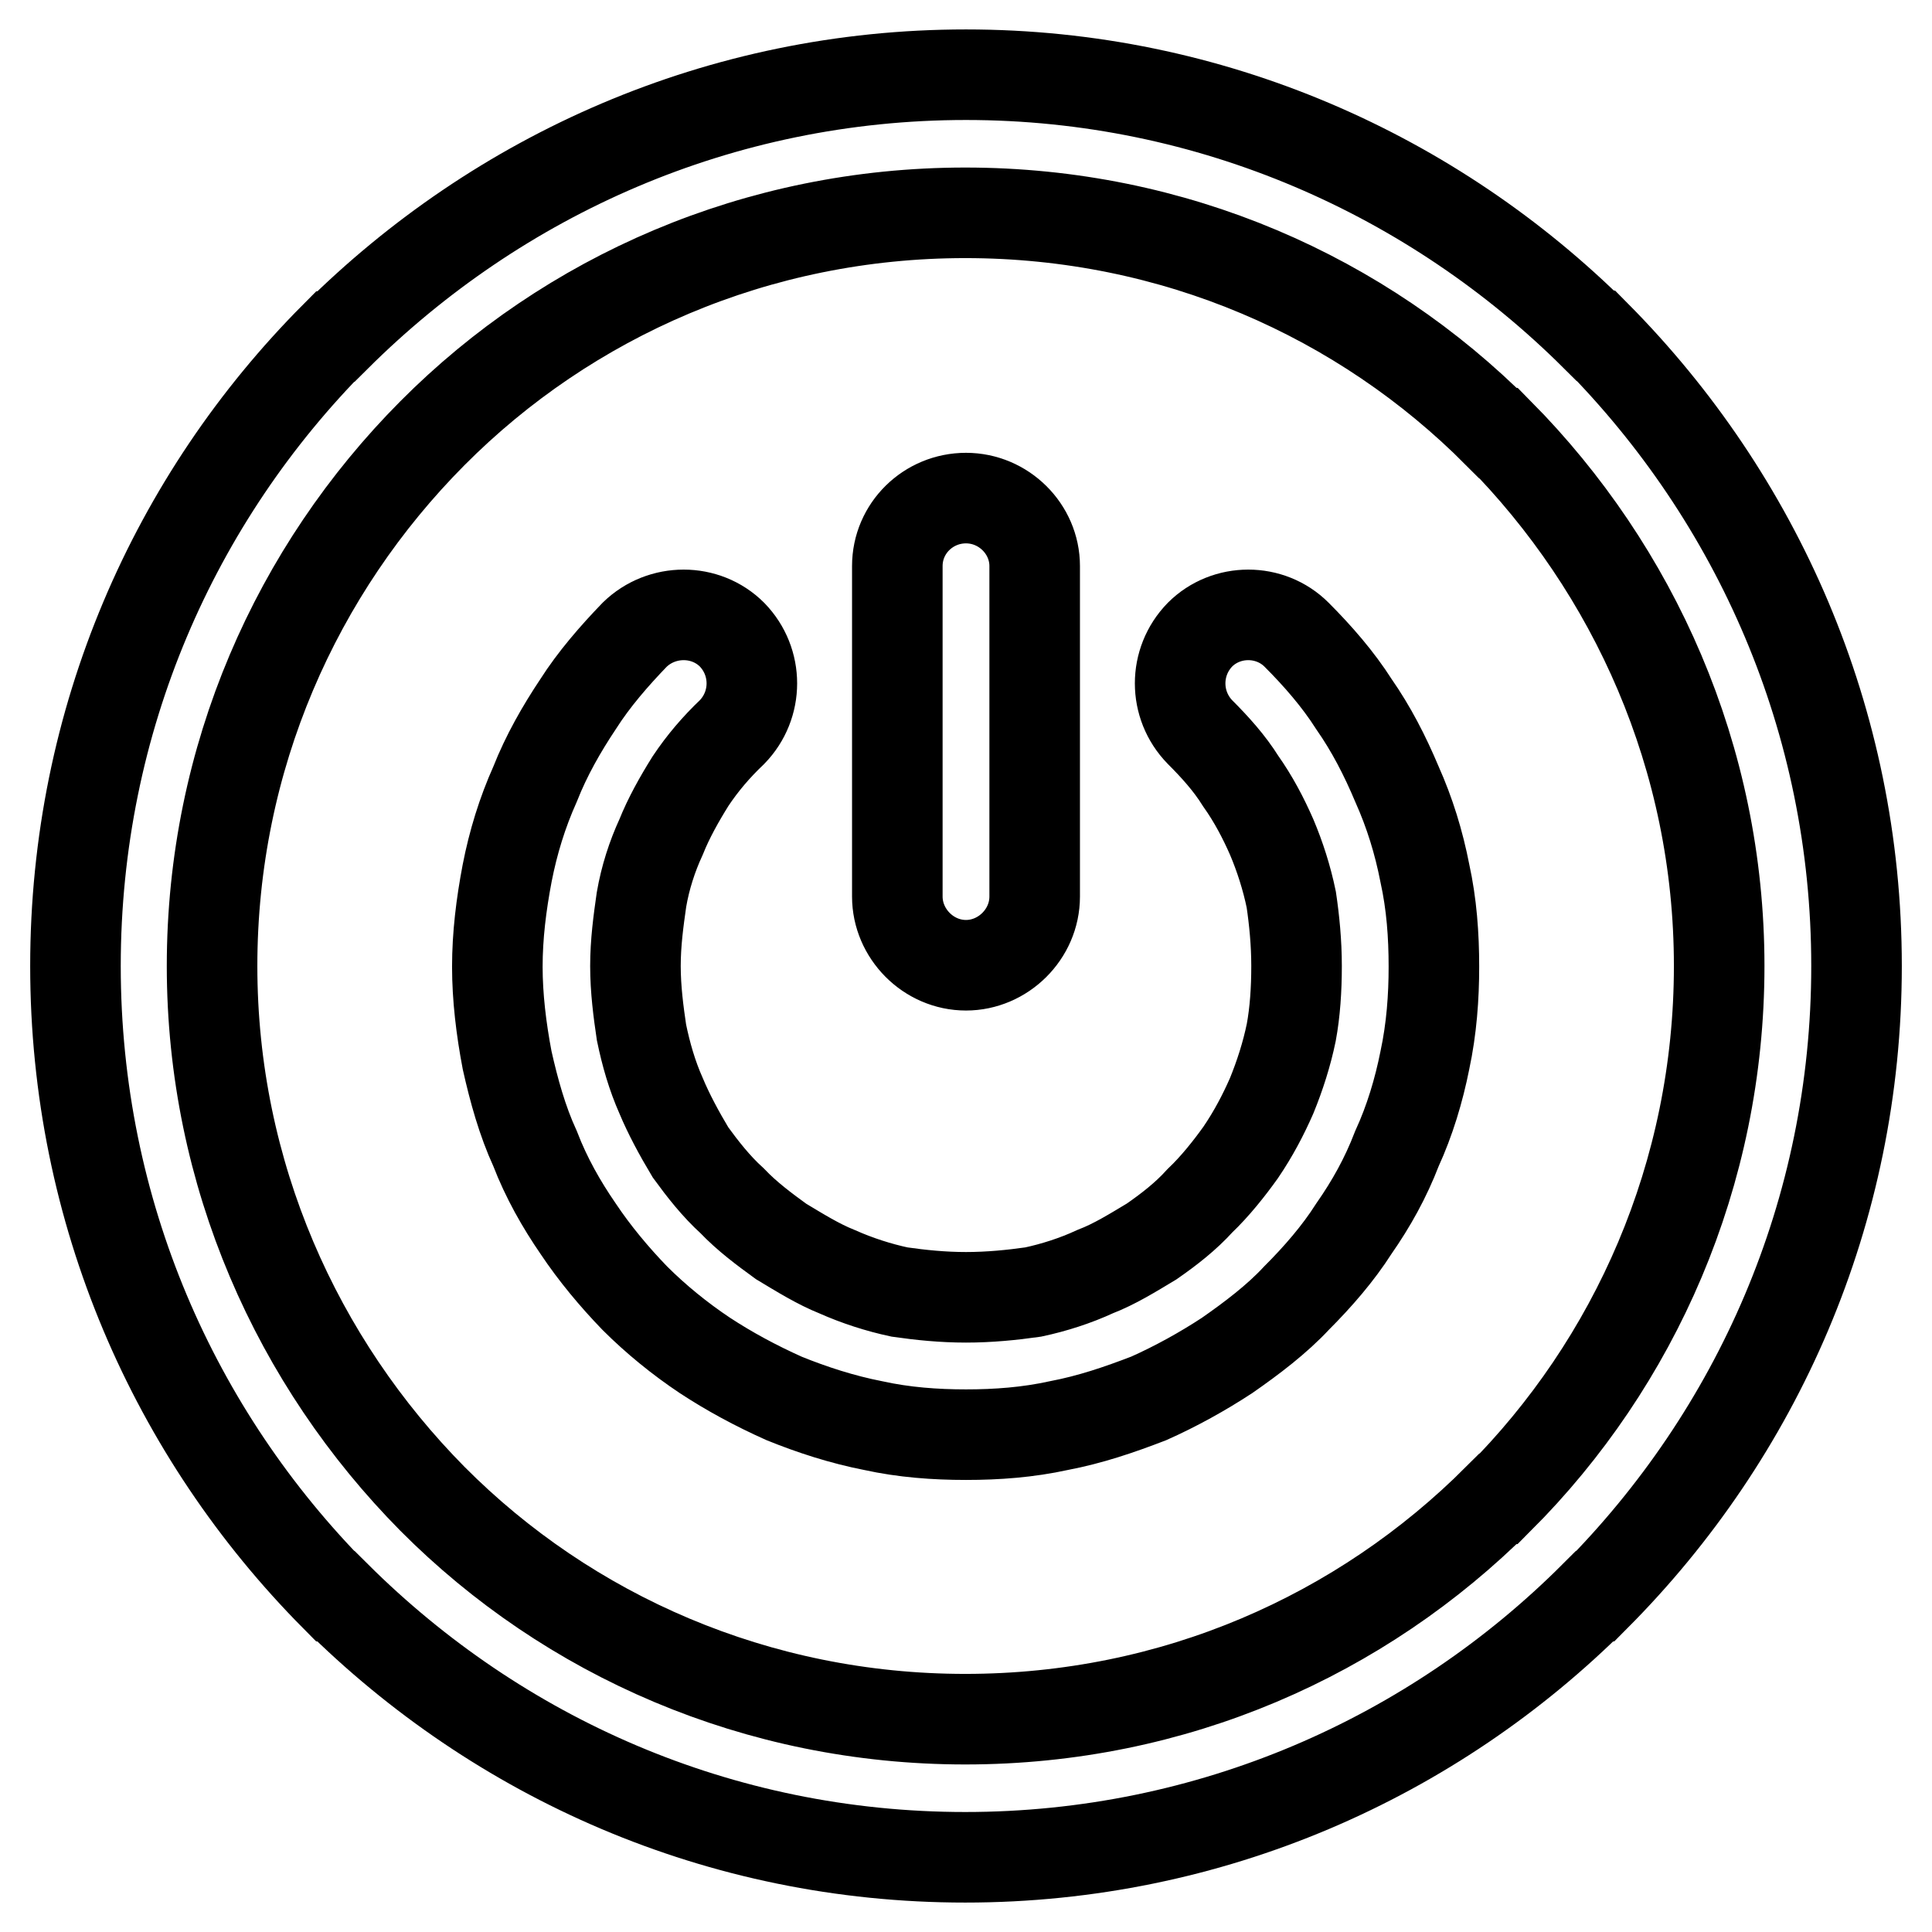 <?xml version="1.0" encoding="utf-8"?>
<!-- Svg Vector Icons : http://www.onlinewebfonts.com/icon -->
<!DOCTYPE svg PUBLIC "-//W3C//DTD SVG 1.1//EN" "http://www.w3.org/Graphics/SVG/1.1/DTD/svg11.dtd">
<svg version="1.1" xmlns="http://www.w3.org/2000/svg" xmlns:xlink="http://www.w3.org/1999/xlink" x="0px" y="0px" viewBox="0 0 256 256" enable-background="new 0 0 256 256" xml:space="preserve">
<g> <path stroke-width="12" fill-opacity="0" stroke="#000000"  d="M118.9,75c0-5,4.1-9,9.1-9c5,0,9.1,4.1,9.1,9v43.8c0,5-4.2,9.1-9.1,9.1c-5,0-9.1-4.2-9.1-9.1V75L118.9,75z  M128,9.9L128,9.9c32.5,0,62,13.3,83.4,34.6l0,0h0.1C232.8,66,246,95.4,246,128c0,32.6-13.2,62-34.6,83.5h-0.1l0,0l0,0 c-21.4,21.4-50.9,34.6-83.4,34.6c-32.6,0-61.9-13.2-83.4-34.6h-0.1C23.1,190,10,160.6,10,128C10,95.4,23.1,66,44.4,44.6l0,0h0.1 C66,23.2,95.4,9.9,128,9.9L128,9.9z M198.5,57.4L198.5,57.4c-18-18.1-42.9-29.2-70.6-29.2c-27.6,0-52.6,11.1-70.6,29.2l0,0 c-18,18.1-29.2,43-29.2,70.6c0,27.6,11.3,52.5,29.2,70.6l0,0c18,18.1,43,29.2,70.6,29.2c27.7,0,52.5-11.1,70.6-29.2h0.1 c18-18,29.2-43,29.2-70.6c0-27.6-11.3-52.5-29.2-70.6H198.5L198.5,57.4z M159,97L159,97c-3.5-3.6-3.5-9.3,0-12.9 c3.5-3.5,9.3-3.5,12.8,0c2.8,2.8,5.5,5.9,7.6,9.2c2.3,3.3,4.1,6.8,5.7,10.6c1.7,3.8,2.9,7.7,3.7,11.8c0.9,4.1,1.2,8.2,1.2,12.4 c0,4-0.3,8.2-1.2,12.4c-0.8,4-2,8-3.7,11.7c-1.5,3.9-3.4,7.3-5.7,10.6c-2.1,3.3-4.8,6.4-7.6,9.2c-2.6,2.8-5.9,5.3-9.2,7.6 c-3.2,2.1-6.8,4.1-10.4,5.7c-3.9,1.5-7.7,2.8-11.9,3.6c-4.1,0.9-8.2,1.2-12.3,1.2c-4.1,0-8.2-0.3-12.3-1.2 c-4.1-0.8-8.1-2.1-11.8-3.6c-3.8-1.7-7.3-3.6-10.5-5.7c-3.3-2.2-6.5-4.8-9.3-7.6c-2.7-2.8-5.3-5.9-7.5-9.2 c-2.2-3.2-4.2-6.7-5.7-10.6c-1.7-3.7-2.8-7.7-3.7-11.7c-0.8-4.2-1.3-8.4-1.3-12.4c0-4.1,0.5-8.2,1.3-12.4c0.8-4.1,2-8,3.7-11.8 c1.5-3.8,3.5-7.3,5.7-10.6c2.1-3.3,4.8-6.4,7.5-9.2c3.6-3.5,9.4-3.5,12.9,0c3.5,3.6,3.5,9.3,0,12.9c-2.1,2-3.9,4.1-5.5,6.5 c-1.5,2.4-2.9,4.9-3.9,7.4c-1.2,2.6-2.1,5.4-2.6,8.3c-0.4,2.8-0.8,5.7-0.8,8.8c0,3.1,0.4,6.1,0.8,8.8c0.6,2.9,1.4,5.7,2.6,8.4 c1,2.4,2.4,5,3.9,7.5c1.6,2.2,3.4,4.5,5.5,6.4c2,2.1,4.3,3.8,6.5,5.4c2.5,1.5,4.9,3,7.4,4c2.7,1.2,5.5,2.1,8.3,2.7 c2.8,0.4,5.7,0.7,8.8,0.7c3.1,0,6.1-0.3,8.9-0.7c2.8-0.6,5.6-1.5,8.2-2.7c2.6-1,5-2.5,7.5-4c2.3-1.6,4.5-3.3,6.4-5.4 c2-1.9,3.9-4.3,5.4-6.4c1.7-2.5,3-5,4.1-7.5c1.1-2.7,2-5.5,2.6-8.4c0.5-2.7,0.7-5.7,0.7-8.8c0-3.1-0.3-6.1-0.7-8.8 c-0.6-2.9-1.5-5.7-2.6-8.3c-1.1-2.5-2.4-5-4.1-7.4C162.9,101.1,161,99,159,97L159,97z"/></g>
</svg>